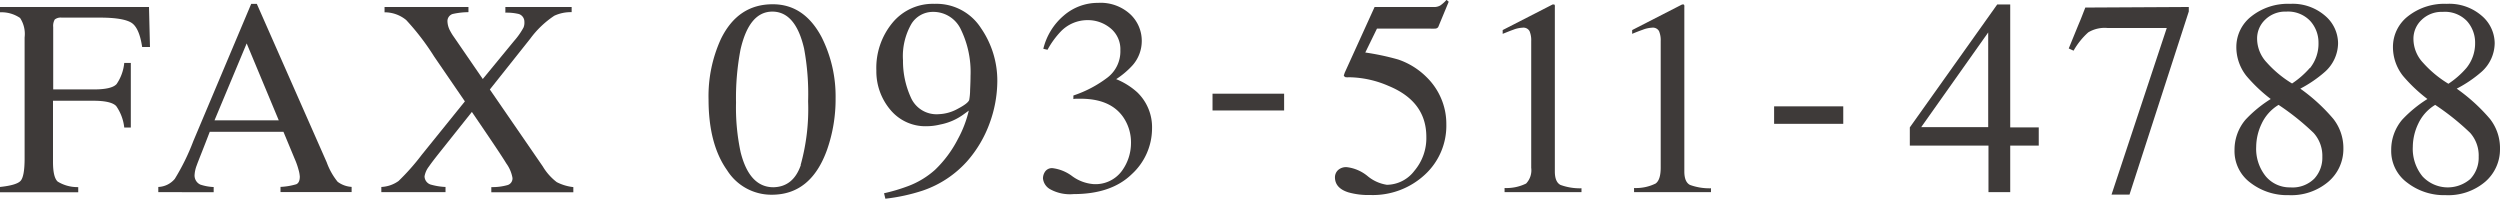 <svg xmlns="http://www.w3.org/2000/svg" viewBox="0 0 357.56 28.42" width="357.56" height="28.42"><defs><style>.cls-1{fill:#3e3a39;}</style></defs><g id="レイヤー_2" data-name="レイヤー 2"><g id="情報"><path class="cls-1" d="M0,26.74q2.37-.25,2.94-.87c.38-.41.58-1.47.58-3.19V5.35a4.15,4.15,0,0,0-.65-2.78A4.71,4.71,0,0,0,0,1.76V1H21.31l.14,5.72H20.33c-.27-1.83-.79-3-1.54-3.47s-2.25-.73-4.47-.73H8.83a1.38,1.38,0,0,0-1,.27,1.83,1.83,0,0,0-.22,1.08v8.92h5.8c1.71,0,2.79-.25,3.26-.76A6.41,6.41,0,0,0,17.77,9h.94v9.24h-.94a6.6,6.6,0,0,0-1.15-3.07c-.47-.5-1.55-.76-3.24-.76H7.58v8.75c0,1.47.22,2.4.67,2.81a5.38,5.38,0,0,0,2.94.79v.74H0Z"/><path class="cls-1" d="M22.64,27.48v-.74A3.23,3.23,0,0,0,25,25.58a31.61,31.61,0,0,0,2.65-5.4L35.93.55h.8l10,22.67A9.57,9.57,0,0,0,48.29,26a3.72,3.72,0,0,0,2,.73v.74H40.12v-.74a9.33,9.33,0,0,0,2.26-.38c.33-.15.5-.52.5-1.1a4.74,4.74,0,0,0-.19-1,10.37,10.37,0,0,0-.55-1.55l-1.6-3.85H30c-1,2.62-1.66,4.21-1.86,4.79A4.55,4.55,0,0,0,27.83,25a1.43,1.43,0,0,0,.82,1.4,6.87,6.87,0,0,0,1.91.35v.74ZM39.87,17.21l-4.59-11-4.6,11Z"/><path class="cls-1" d="M54.54,26.74A4.61,4.61,0,0,0,57,25.89a32.4,32.4,0,0,0,3.32-3.75l6.17-7.64L62.09,8.08a35,35,0,0,0-4-5.22A4.85,4.85,0,0,0,55,1.76V1H67v.74A10.71,10.71,0,0,0,64.74,2,1.06,1.06,0,0,0,64,3.1a3,3,0,0,0,.38,1.31,7,7,0,0,0,.55.89l4.12,6,4.49-5.46a10.19,10.19,0,0,0,1.34-1.91A1.83,1.83,0,0,0,75,3.12,1.15,1.15,0,0,0,74.19,2a7.53,7.53,0,0,0-1.91-.19V1h9.48v.74a5.57,5.57,0,0,0-2.48.51,13.54,13.54,0,0,0-3.44,3.28L70.06,12.8l7.57,11a7.89,7.89,0,0,0,2,2.25,6.81,6.81,0,0,0,2.37.71v.74H70.27v-.74a8,8,0,0,0,2.36-.3,1,1,0,0,0,.67-1,5,5,0,0,0-.89-2.09c-.6-1-2.23-3.42-4.92-7.36L62.8,21.9c-.69.87-1.17,1.5-1.44,1.9a3.15,3.15,0,0,0-.64,1.42,1.26,1.26,0,0,0,1,1.21,8.93,8.93,0,0,0,2,.31v.74H54.54Z"/><path class="cls-1" d="M117.51,5.31a18.83,18.83,0,0,1,2,8.75,21.85,21.85,0,0,1-1.21,7.33q-2.3,6.46-7.91,6.46A7.47,7.47,0,0,1,104,24.36q-2.66-3.73-2.66-10.14a19.6,19.6,0,0,1,1.78-8.67Q105.55.6,110.53.61C113.53.61,115.85,2.18,117.51,5.31Zm-3,18.29a29.84,29.84,0,0,0,1.07-9.1A35.5,35.5,0,0,0,115,6.93q-1.22-5.26-4.53-5.27c-2.22,0-3.73,1.81-4.56,5.43a36.86,36.86,0,0,0-.64,7.61,30.44,30.44,0,0,0,.66,7.08q1.26,5,4.69,5C112.51,26.74,113.82,25.69,114.54,23.6Z"/><path class="cls-1" d="M140.29,4a13.22,13.22,0,0,1,2.35,7.65,17.7,17.7,0,0,1-1.11,6,17,17,0,0,1-3.25,5.46A15,15,0,0,1,132,27.25a26.56,26.56,0,0,1-5.37,1.17l-.19-.78a25.81,25.81,0,0,0,3.38-1,12.16,12.16,0,0,0,3.9-2.34A16.46,16.46,0,0,0,137,19.89a16.1,16.1,0,0,0,1.56-4.07l-.69.5a8.33,8.33,0,0,1-3.4,1.49,8.18,8.18,0,0,1-1.86.24,6.5,6.5,0,0,1-5.27-2.35,8.52,8.52,0,0,1-2-5.61,10.12,10.12,0,0,1,2.32-6.85A7.47,7.47,0,0,1,133.65.55,7.57,7.57,0,0,1,140.29,4ZM137,15.55c.95-.5,1.49-.91,1.62-1.25a8.56,8.56,0,0,0,.13-1.46q.06-1.26.06-2a13.89,13.89,0,0,0-1.37-6.6,4.34,4.34,0,0,0-4-2.54,3.6,3.6,0,0,0-3.1,1.74,9.26,9.26,0,0,0-1.19,5.19,12.52,12.52,0,0,0,1.11,5.28,4,4,0,0,0,4,2.42A6,6,0,0,0,137,15.55Z"/><path class="cls-1" d="M153.37,25.21a5.92,5.92,0,0,0,3,1.12,4.68,4.68,0,0,0,4.06-1.85,6.78,6.78,0,0,0,1.33-4,6.38,6.38,0,0,0-1.08-3.68c-1.21-1.78-3.25-2.68-6.13-2.68h-.49c-.15,0-.34,0-.54.05l0-.51a16.78,16.78,0,0,0,4.92-2.6,4.72,4.72,0,0,0,1.8-3.86A3.88,3.88,0,0,0,158.78,4a5.06,5.06,0,0,0-3.23-1.12,5.3,5.3,0,0,0-3.79,1.58,12.21,12.21,0,0,0-1.94,2.66l-.6-.14a9,9,0,0,1,2.91-4.74A7.43,7.43,0,0,1,157.05.41a6.25,6.25,0,0,1,4.62,1.64,5.21,5.21,0,0,1,1.63,3.79A5.26,5.26,0,0,1,162,9.32a12,12,0,0,1-2.36,2,10.2,10.2,0,0,1,3,1.87,6.91,6.91,0,0,1,2.13,5.2,8.89,8.89,0,0,1-2.92,6.54q-2.92,2.83-8.31,2.83a5.84,5.84,0,0,1-3.37-.71,2,2,0,0,1-1-1.53,1.73,1.73,0,0,1,.32-1,1.19,1.19,0,0,1,1.05-.47A5.87,5.87,0,0,1,153.37,25.21Z"/><path class="cls-1" d="M183.66,13.4v2.4H173.42V13.4Z"/><path class="cls-1" d="M195.58,25.17a5.63,5.63,0,0,0,2.78,1.26,5,5,0,0,0,3.93-2A7.22,7.22,0,0,0,204,19.57q0-5.06-5.4-7.28A14.58,14.58,0,0,0,193,11.05a4.78,4.78,0,0,1-.53,0,.63.63,0,0,1-.27-.21c0-.1.05-.19.07-.26a1.72,1.72,0,0,1,.07-.21L196.6,1H205a1.76,1.76,0,0,0,1-.22,5,5,0,0,0,.89-.8l.31.27-1.5,3.62a.54.54,0,0,1-.43.22,6.06,6.06,0,0,1-.76,0h-7.57l-1.67,3.42a36.14,36.14,0,0,1,4.7,1A10.52,10.52,0,0,1,204,11a9.39,9.39,0,0,1,2.13,3.11,9.24,9.24,0,0,1,.73,3.66A9.5,9.5,0,0,1,203.77,25a10.94,10.94,0,0,1-7.8,2.89,10.51,10.51,0,0,1-3.09-.37c-1.3-.4-1.95-1.13-1.95-2.17a1.42,1.42,0,0,1,.42-1,1.69,1.69,0,0,1,1.3-.44A5.72,5.72,0,0,1,195.58,25.17Z"/><path class="cls-1" d="M222.38.79a1.17,1.17,0,0,1,0,.23V24.53c0,1,.27,1.64.81,1.92a8.12,8.12,0,0,0,3,.48v.55h-11v-.59a6.37,6.37,0,0,0,3.08-.64A2.75,2.75,0,0,0,219,24V5.88a3.35,3.35,0,0,0-.24-1.43,1,1,0,0,0-1-.49,4.22,4.22,0,0,0-1.32.29c-.54.19-1,.39-1.52.59V4.3L222.06.64h.24A.36.36,0,0,1,222.38.79Z"/><path class="cls-1" d="M240.9.79a1.17,1.17,0,0,1,0,.23V24.53c0,1,.27,1.64.81,1.92a8.17,8.17,0,0,0,3,.48v.55h-11v-.59a6.37,6.37,0,0,0,3.08-.64c.49-.35.73-1.11.73-2.29V5.88a3.35,3.35,0,0,0-.24-1.43,1,1,0,0,0-1-.49,4.22,4.22,0,0,0-1.32.29c-.54.19-1.05.39-1.52.59V4.3L240.58.64h.24A.36.36,0,0,1,240.9.79Z"/><path class="cls-1" d="M253.74,15.21h9.89v2.5h-9.89Z"/><path class="cls-1" d="M285.65.64h1.86V18.22h4.08v2.6h-4.08v6.66H284.4V20.82H273.15v-2.6Zm-1.29,4-9.58,13.54h9.58Z"/><path class="cls-1" d="M313.05,1v.64l-8.48,26.19H302L309.9,4h-8.51a4.56,4.56,0,0,0-2.72.63,10.37,10.37,0,0,0-2.1,2.62l-.69-.32c.85-2.08,1.37-3.36,1.58-3.85s.46-1.16.79-2Z"/><path class="cls-1" d="M321.29,10.86a6.64,6.64,0,0,1-1.44-4.14A5.54,5.54,0,0,1,322,2.34,8.4,8.4,0,0,1,327.54.55a7.08,7.08,0,0,1,5,1.7,5.2,5.2,0,0,1,1.86,3.94,5.56,5.56,0,0,1-1.9,4.1A17.83,17.83,0,0,1,329,12.68,25.57,25.57,0,0,1,333.72,17a6.77,6.77,0,0,1,1.44,4.31A6.13,6.13,0,0,1,333,26a8.19,8.19,0,0,1-5.67,1.91,8.6,8.6,0,0,1-5.46-1.77,5.61,5.61,0,0,1-2.28-4.66,6.64,6.64,0,0,1,1.58-4.37,18.06,18.06,0,0,1,3.6-2.95A22.33,22.33,0,0,1,321.29,10.86ZM331,25.55a4.41,4.41,0,0,0,1.15-3.12A4.87,4.87,0,0,0,330.89,19a35.43,35.43,0,0,0-5-4,6.22,6.22,0,0,0-2.44,2.73,7.79,7.79,0,0,0-.76,3.24,6.27,6.27,0,0,0,1.37,4.25,4.47,4.47,0,0,0,3.51,1.58A4.41,4.41,0,0,0,331,25.55Zm-.61-15.82a5.57,5.57,0,0,0,1.21-3.62A4.59,4.59,0,0,0,330.42,3,4.36,4.36,0,0,0,327,1.66a4.11,4.11,0,0,0-3,1.13,3.7,3.7,0,0,0-1.18,2.75,5,5,0,0,0,1.38,3.4,15.83,15.83,0,0,0,3.62,3A12.59,12.59,0,0,0,330.35,9.73Z"/><path class="cls-1" d="M343.69,10.86a6.64,6.64,0,0,1-1.44-4.14,5.54,5.54,0,0,1,2.13-4.38A8.4,8.4,0,0,1,349.94.55a7.08,7.08,0,0,1,5,1.7,5.2,5.2,0,0,1,1.86,3.94,5.56,5.56,0,0,1-1.9,4.1,17.83,17.83,0,0,1-3.53,2.39A25.57,25.57,0,0,1,356.12,17a6.77,6.77,0,0,1,1.44,4.31A6.13,6.13,0,0,1,355.44,26a8.17,8.17,0,0,1-5.67,1.91,8.6,8.6,0,0,1-5.46-1.77A5.61,5.61,0,0,1,342,21.48a6.64,6.64,0,0,1,1.58-4.37,18.06,18.06,0,0,1,3.6-2.95A22.33,22.33,0,0,1,343.69,10.86Zm9.67,14.69a4.41,4.41,0,0,0,1.15-3.12A4.87,4.87,0,0,0,353.29,19a35.43,35.43,0,0,0-5-4,6.22,6.22,0,0,0-2.44,2.73,7.79,7.79,0,0,0-.76,3.24,6.23,6.23,0,0,0,1.38,4.25,4.93,4.93,0,0,0,6.9.33Zm-.61-15.82A5.57,5.57,0,0,0,354,6.11,4.59,4.59,0,0,0,352.82,3a4.36,4.36,0,0,0-3.46-1.3,4.11,4.11,0,0,0-3,1.13,3.7,3.7,0,0,0-1.18,2.75,5,5,0,0,0,1.38,3.4,15.83,15.83,0,0,0,3.62,3A12.31,12.31,0,0,0,352.75,9.73Z"/></g></g></svg>